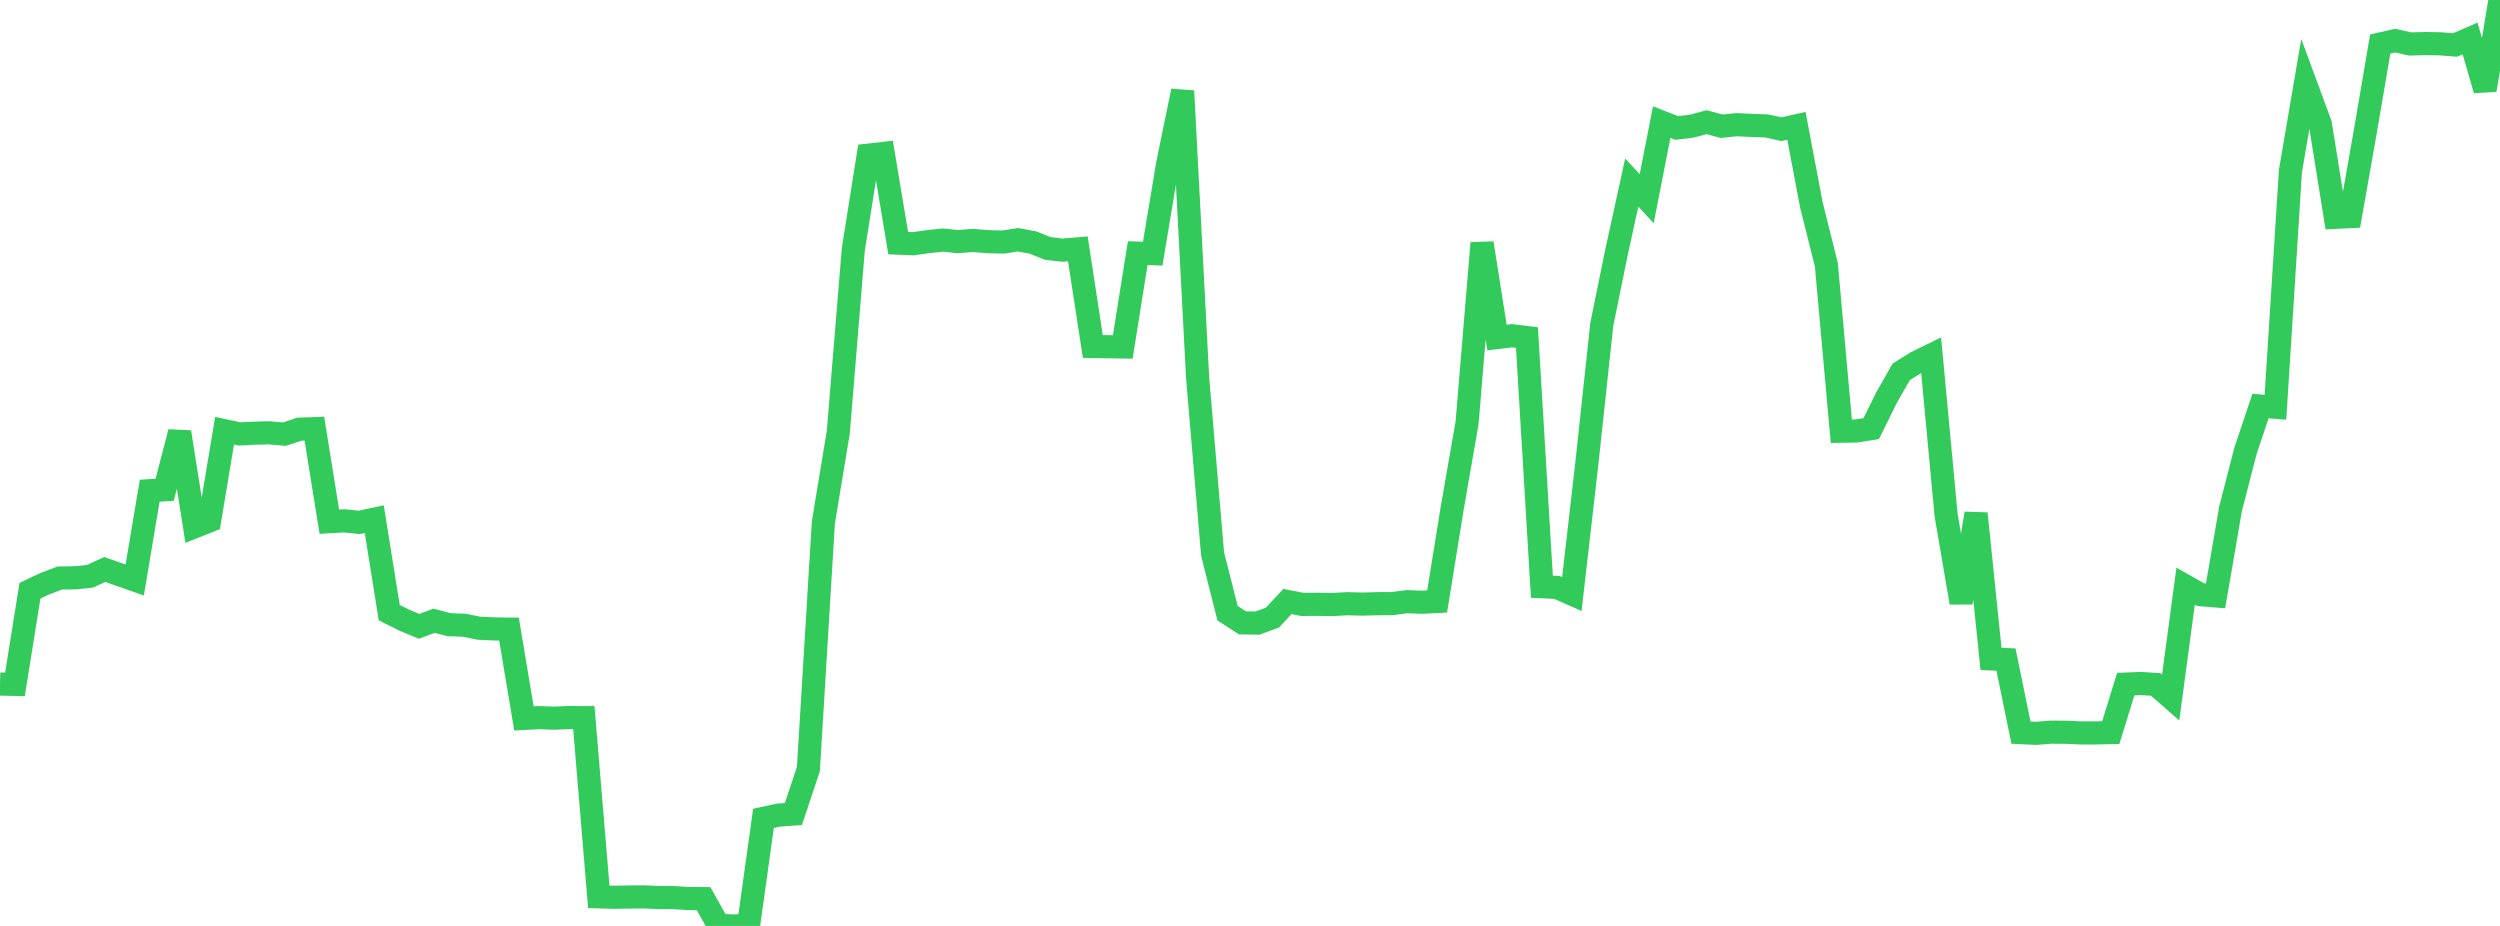 <?xml version="1.0" standalone="no"?>
<!DOCTYPE svg PUBLIC "-//W3C//DTD SVG 1.1//EN" "http://www.w3.org/Graphics/SVG/1.1/DTD/svg11.dtd">

<svg width="135" height="50" viewBox="0 0 135 50" preserveAspectRatio="none" 
  xmlns="http://www.w3.org/2000/svg"
  xmlns:xlink="http://www.w3.org/1999/xlink">


<polyline points="0.0, 36.938 0.808, 36.957 1.617, 31.901 2.425, 31.516 3.234, 31.213 4.042, 31.202 4.85, 31.121 5.659, 30.753 6.467, 31.037 7.275, 31.322 8.084, 26.498 8.892, 26.448 9.701, 23.334 10.509, 28.444 11.317, 28.125 12.126, 23.259 12.934, 23.432 13.743, 23.392 14.551, 23.372 15.359, 23.444 16.168, 23.175 16.976, 23.147 17.784, 28.172 18.593, 28.127 19.401, 28.208 20.21, 28.035 21.018, 33.083 21.826, 33.487 22.635, 33.822 23.443, 33.52 24.251, 33.735 25.06, 33.761 25.868, 33.923 26.677, 33.962 27.485, 33.97 28.293, 38.795 29.102, 38.752 29.91, 38.783 30.719, 38.748 31.527, 38.752 32.335, 48.43 33.144, 48.453 33.952, 48.439 34.76, 48.432 35.569, 48.465 36.377, 48.471 37.186, 48.522 37.994, 48.526 38.802, 49.971 39.611, 50.0 40.419, 49.99 41.228, 44.191 42.036, 44.017 42.844, 43.957 43.653, 41.53 44.461, 28.222 45.269, 23.329 46.078, 13.47 46.886, 8.378 47.695, 8.287 48.503, 13.13 49.311, 13.163 50.12, 13.048 50.928, 12.964 51.737, 13.048 52.545, 12.984 53.353, 13.051 54.162, 13.071 54.97, 12.947 55.778, 13.097 56.587, 13.419 57.395, 13.508 58.204, 13.439 59.012, 18.711 59.82, 18.723 60.629, 18.736 61.437, 13.669 62.246, 13.697 63.054, 8.847 63.862, 4.912 64.671, 20.398 65.479, 29.912 66.287, 33.111 67.096, 33.637 67.904, 33.646 68.713, 33.351 69.521, 32.482 70.329, 32.639 71.138, 32.633 71.946, 32.645 72.754, 32.6 73.563, 32.621 74.371, 32.599 75.18, 32.595 75.988, 32.491 76.796, 32.522 77.605, 32.481 78.413, 27.481 79.222, 22.83 80.03, 13.127 80.838, 18.228 81.647, 18.13 82.455, 18.23 83.263, 31.683 84.072, 31.721 84.88, 32.079 85.689, 25.029 86.497, 17.512 87.305, 13.557 88.114, 9.859 88.922, 10.729 89.731, 6.596 90.539, 6.911 91.347, 6.815 92.156, 6.598 92.964, 6.817 93.772, 6.733 94.581, 6.771 95.389, 6.798 96.198, 6.978 97.006, 6.795 97.814, 11.061 98.623, 14.294 99.431, 23.286 100.24, 23.272 101.048, 23.144 101.856, 21.503 102.665, 20.081 103.473, 19.576 104.281, 19.18 105.09, 27.822 105.898, 32.542 106.707, 27.731 107.515, 35.582 108.323, 35.618 109.132, 39.562 109.94, 39.601 110.749, 39.537 111.557, 39.542 112.365, 39.578 113.174, 39.578 113.982, 39.559 114.79, 36.942 115.599, 36.909 116.407, 36.96 117.216, 37.669 118.024, 31.653 118.832, 32.11 119.641, 32.178 120.449, 27.478 121.257, 24.341 122.066, 21.928 122.874, 21.991 123.683, 9.242 124.491, 4.511 125.299, 6.699 126.108, 11.735 126.916, 11.696 127.725, 7.114 128.533, 2.377 129.341, 2.194 130.15, 2.375 130.958, 2.352 131.766, 2.366 132.575, 2.428 133.383, 2.076 134.192, 4.858 135.0, 0.0" fill="none" stroke="#32ca5b" stroke-width="1.25"/>

</svg>